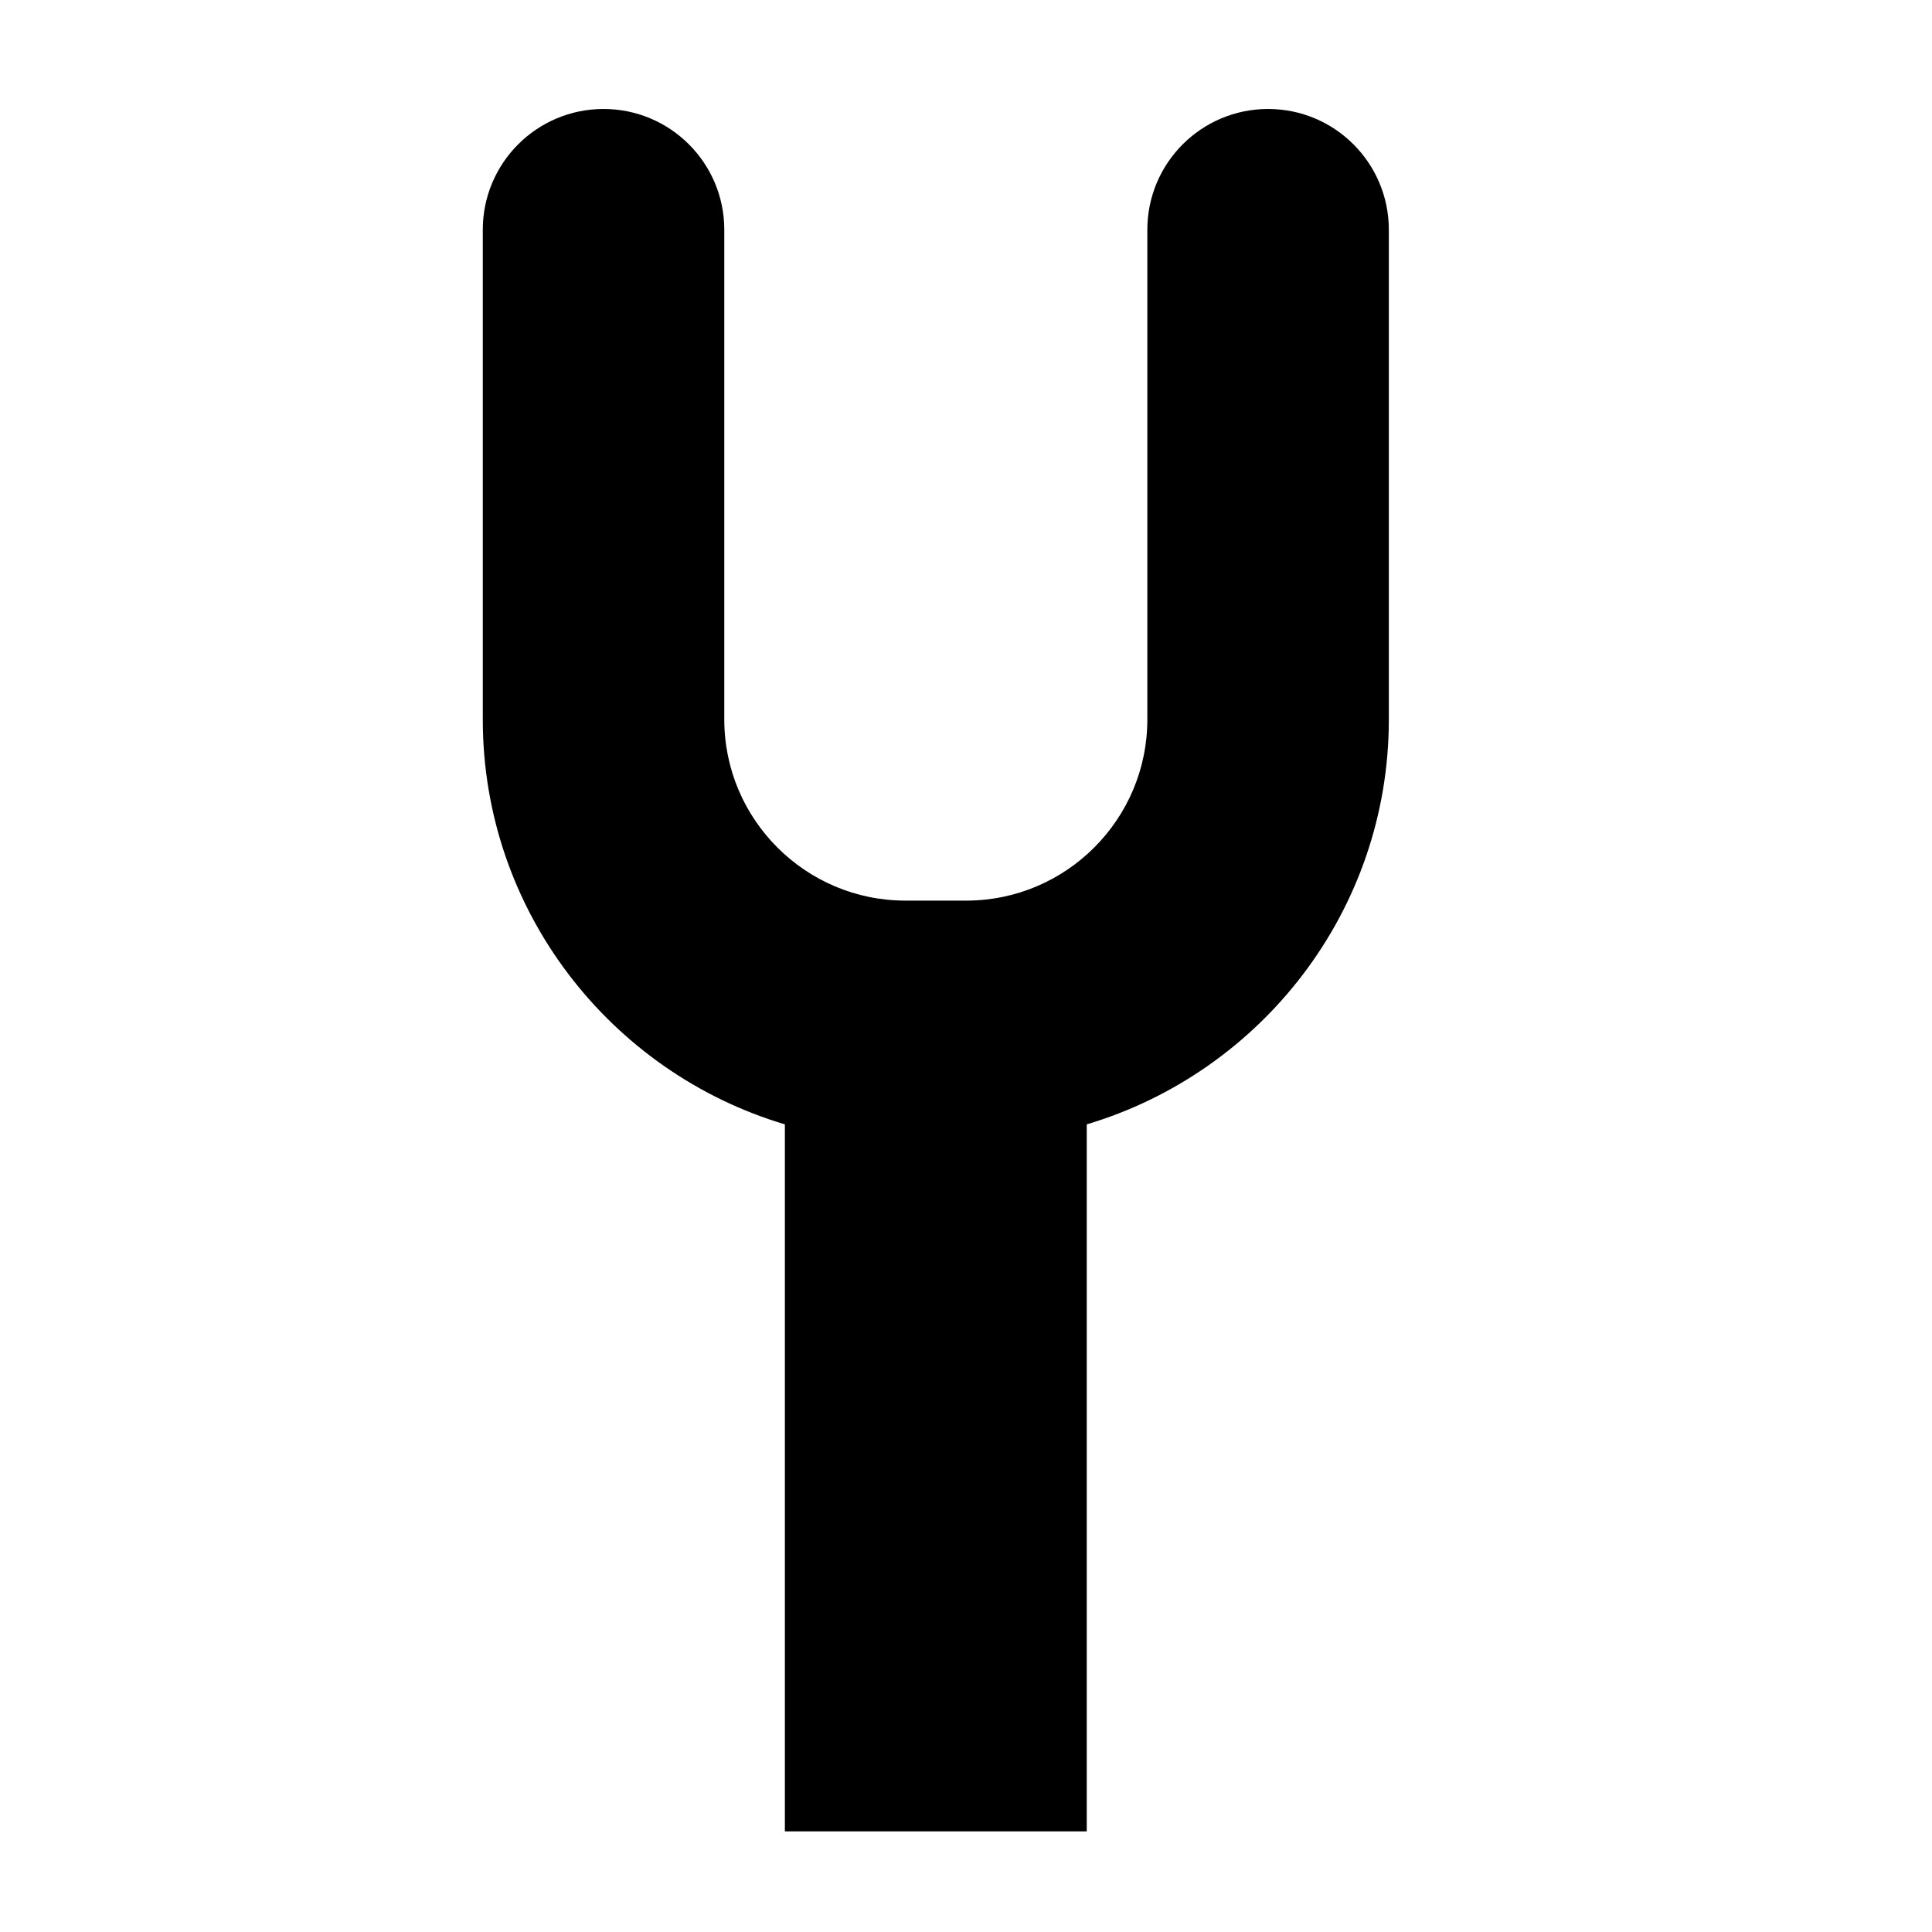 <?xml version="1.0" encoding="iso-8859-1"?>
<!-- Generator: Adobe Illustrator 17.0.0, SVG Export Plug-In . SVG Version: 6.00 Build 0)  -->
<!DOCTYPE svg PUBLIC "-//W3C//DTD SVG 1.1//EN" "http://www.w3.org/Graphics/SVG/1.1/DTD/svg11.dtd">
<svg version="1.1" id="Capa_1" xmlns="http://www.w3.org/2000/svg" xmlns:xlink="http://www.w3.org/1999/xlink" x="0px" y="0px"
	 width="64px" height="64px" viewBox="0 0 64 64" style="enable-background:new 0 0 64 64;" xml:space="preserve">
<path d="M46.007,7.61c0-2.209-1.791-4-4-4s-4,1.791-4,4v16.224c0,3.309-2.691,6-6,6h-2.014c-3.309,0-6-2.691-6-6V7.61
	c0-2.209-1.791-4-4-4s-4,1.791-4,4v16.224c0,6.332,4.228,11.688,10.007,13.412v23.421h10V37.246
	c5.779-1.724,10.007-7.08,10.007-13.412V7.61z"/>
</svg>

